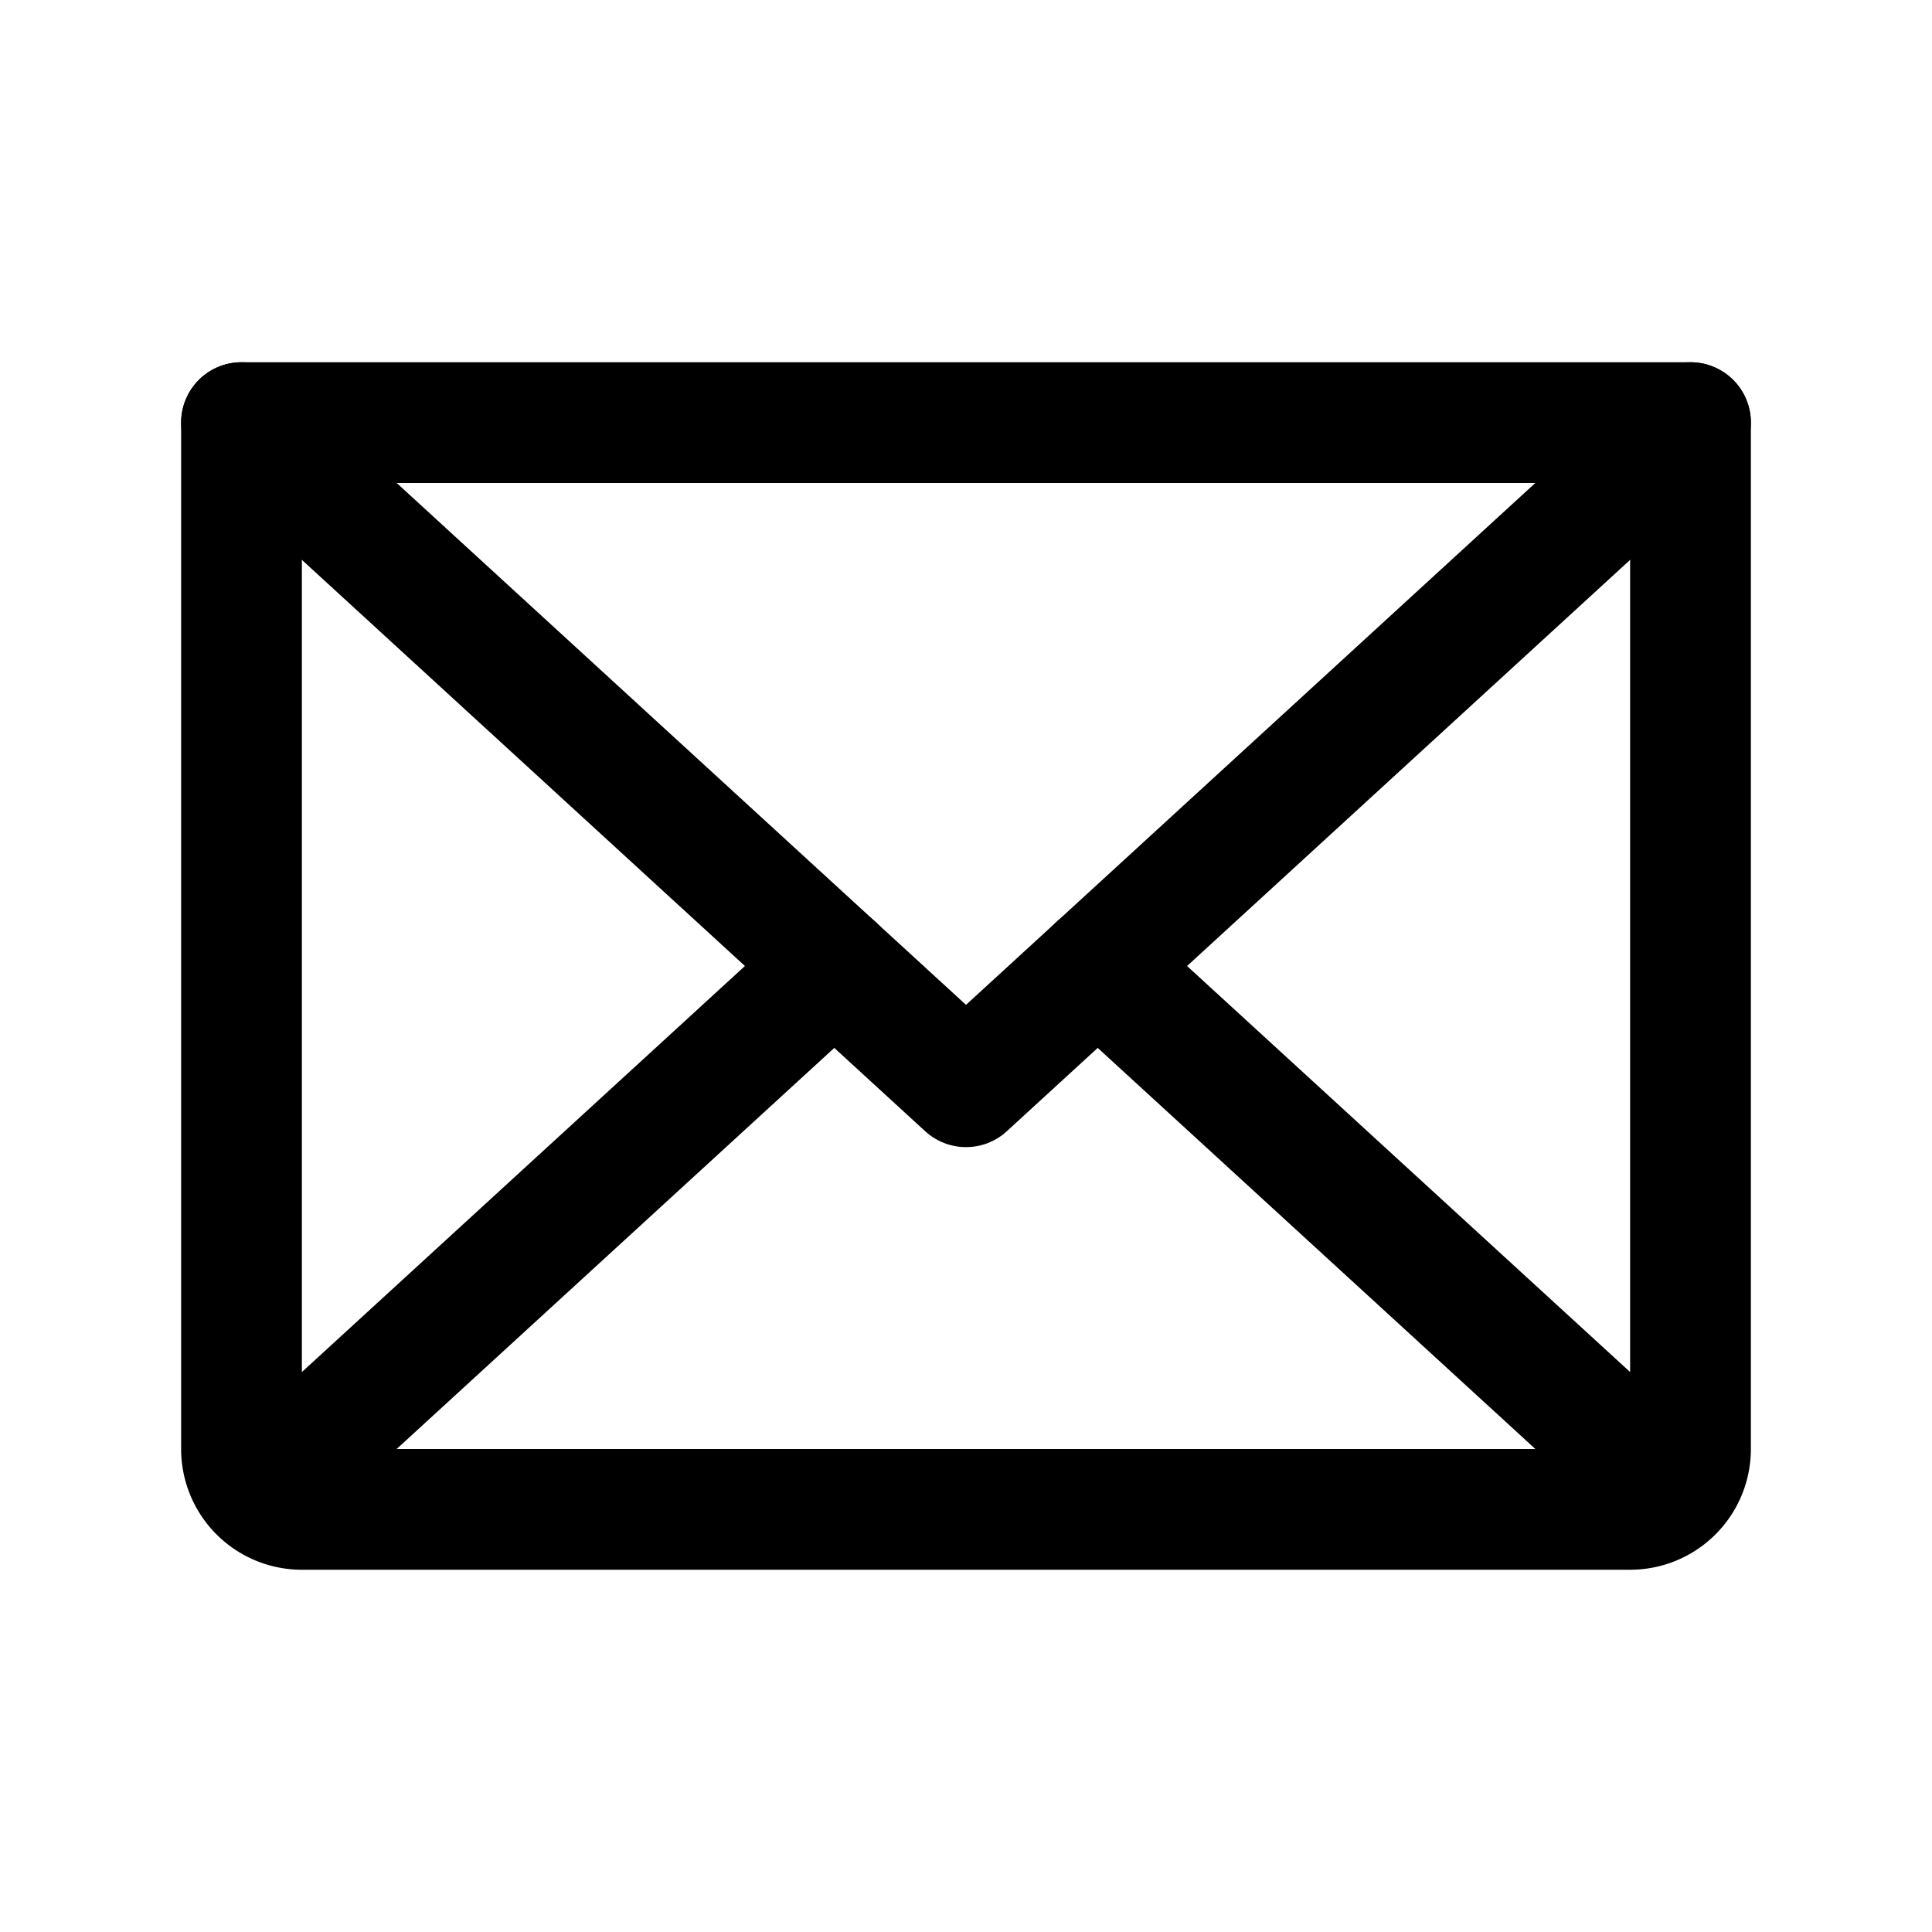<svg xmlns="http://www.w3.org/2000/svg" width="24" height="24" viewBox="0 0 24 24" fill="none"><path d="M21 5.25l-9 8.25-9-8.25" stroke="#000" stroke-width="1.5" stroke-linecap="round" stroke-linejoin="round"/><path d="M3 5.25h18V18a.75.75 0 01-.75.75H3.75A.75.75 0 013 18V5.25zM10.364 12L3.23 18.538M20.77 18.538L13.636 12" stroke="#000" stroke-width="1.5" stroke-linecap="round" stroke-linejoin="round"/></svg>